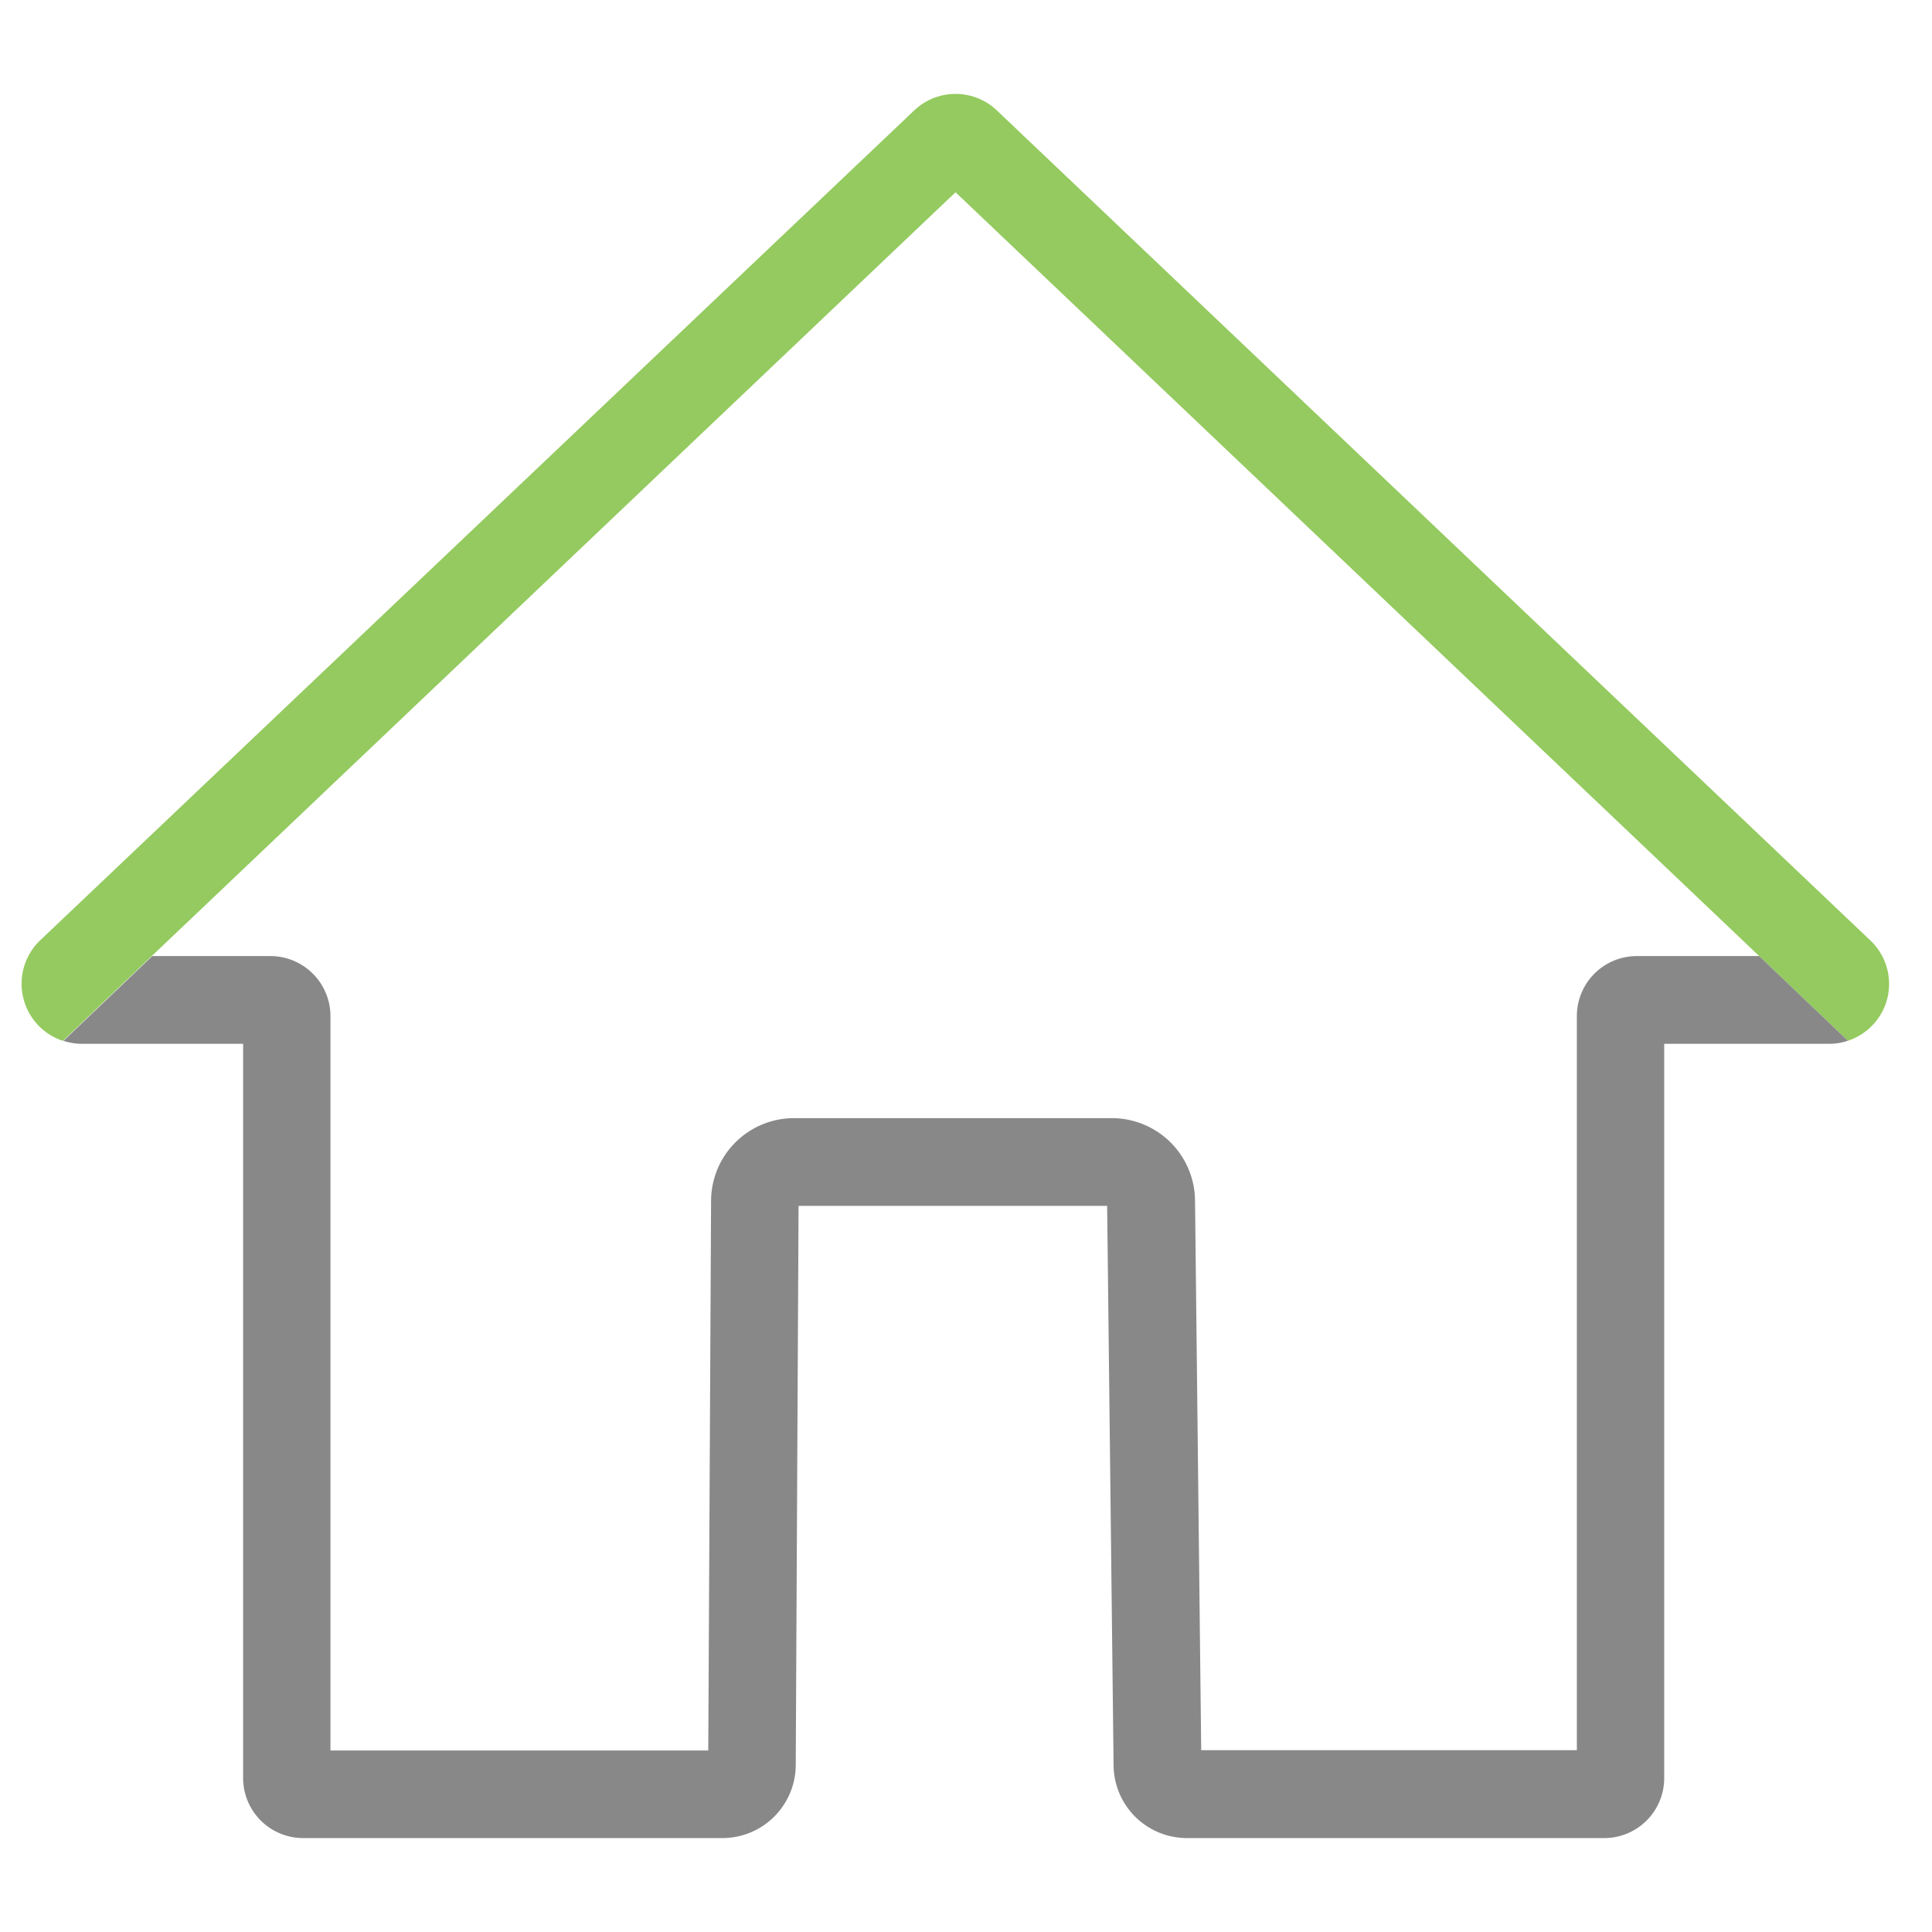 <?xml version="1.0" encoding="UTF-8"?> <svg xmlns="http://www.w3.org/2000/svg" id="Outlined_Icons" data-name="Outlined Icons" viewBox="0 0 144 144"><defs><style>.cls-1{fill:none;}.cls-2{fill:#94ca5f;}.cls-3{fill:#888;}</style></defs><title>house</title><path class="cls-1" d="M122,71.26h9.17L71.22,14.33,11.31,71.26h8.84a4.48,4.48,0,0,1,4.48,4.47v2.12H117.5V75.73A4.47,4.47,0,0,1,122,71.26Z"></path><polygon class="cls-1" points="126.02 66.39 131.12 71.26 131.14 71.26 126.02 66.39"></polygon><path class="cls-2" d="M140.48,75a4.46,4.46,0,0,0-1.08-4.91L74.3,8.23a4.47,4.47,0,0,0-6.16,0L3,70.08a4.48,4.48,0,0,0,1.69,7.5l6.62-6.32h0L71.22,14.33,126,66.39l0,0,0,0,5.12,4.87h0l6.61,6.31A4.47,4.47,0,0,0,140.48,75Zm-5.58-.16h0Z"></path><path class="cls-3" d="M131.12,71.26H122a4.47,4.47,0,0,0-4.47,4.47v54.72h-28l-.46-41a6.2,6.2,0,0,0-6.18-6.11H59.16A6.18,6.18,0,0,0,53,89.47l-.21,41H24.63V75.73a4.48,4.48,0,0,0-4.48-4.47h-8.8L4.73,77.58a4.59,4.59,0,0,0,1.39.22h12v54.72A4.48,4.48,0,0,0,22.56,137H53.85a5.47,5.47,0,0,0,5.46-5.43l.21-41.69h23L83,131.6A5.47,5.47,0,0,0,88.45,137h31.12a4.47,4.47,0,0,0,4.47-4.47V77.8h12.28a4.39,4.39,0,0,0,1.41-.23Z"></path></svg> 